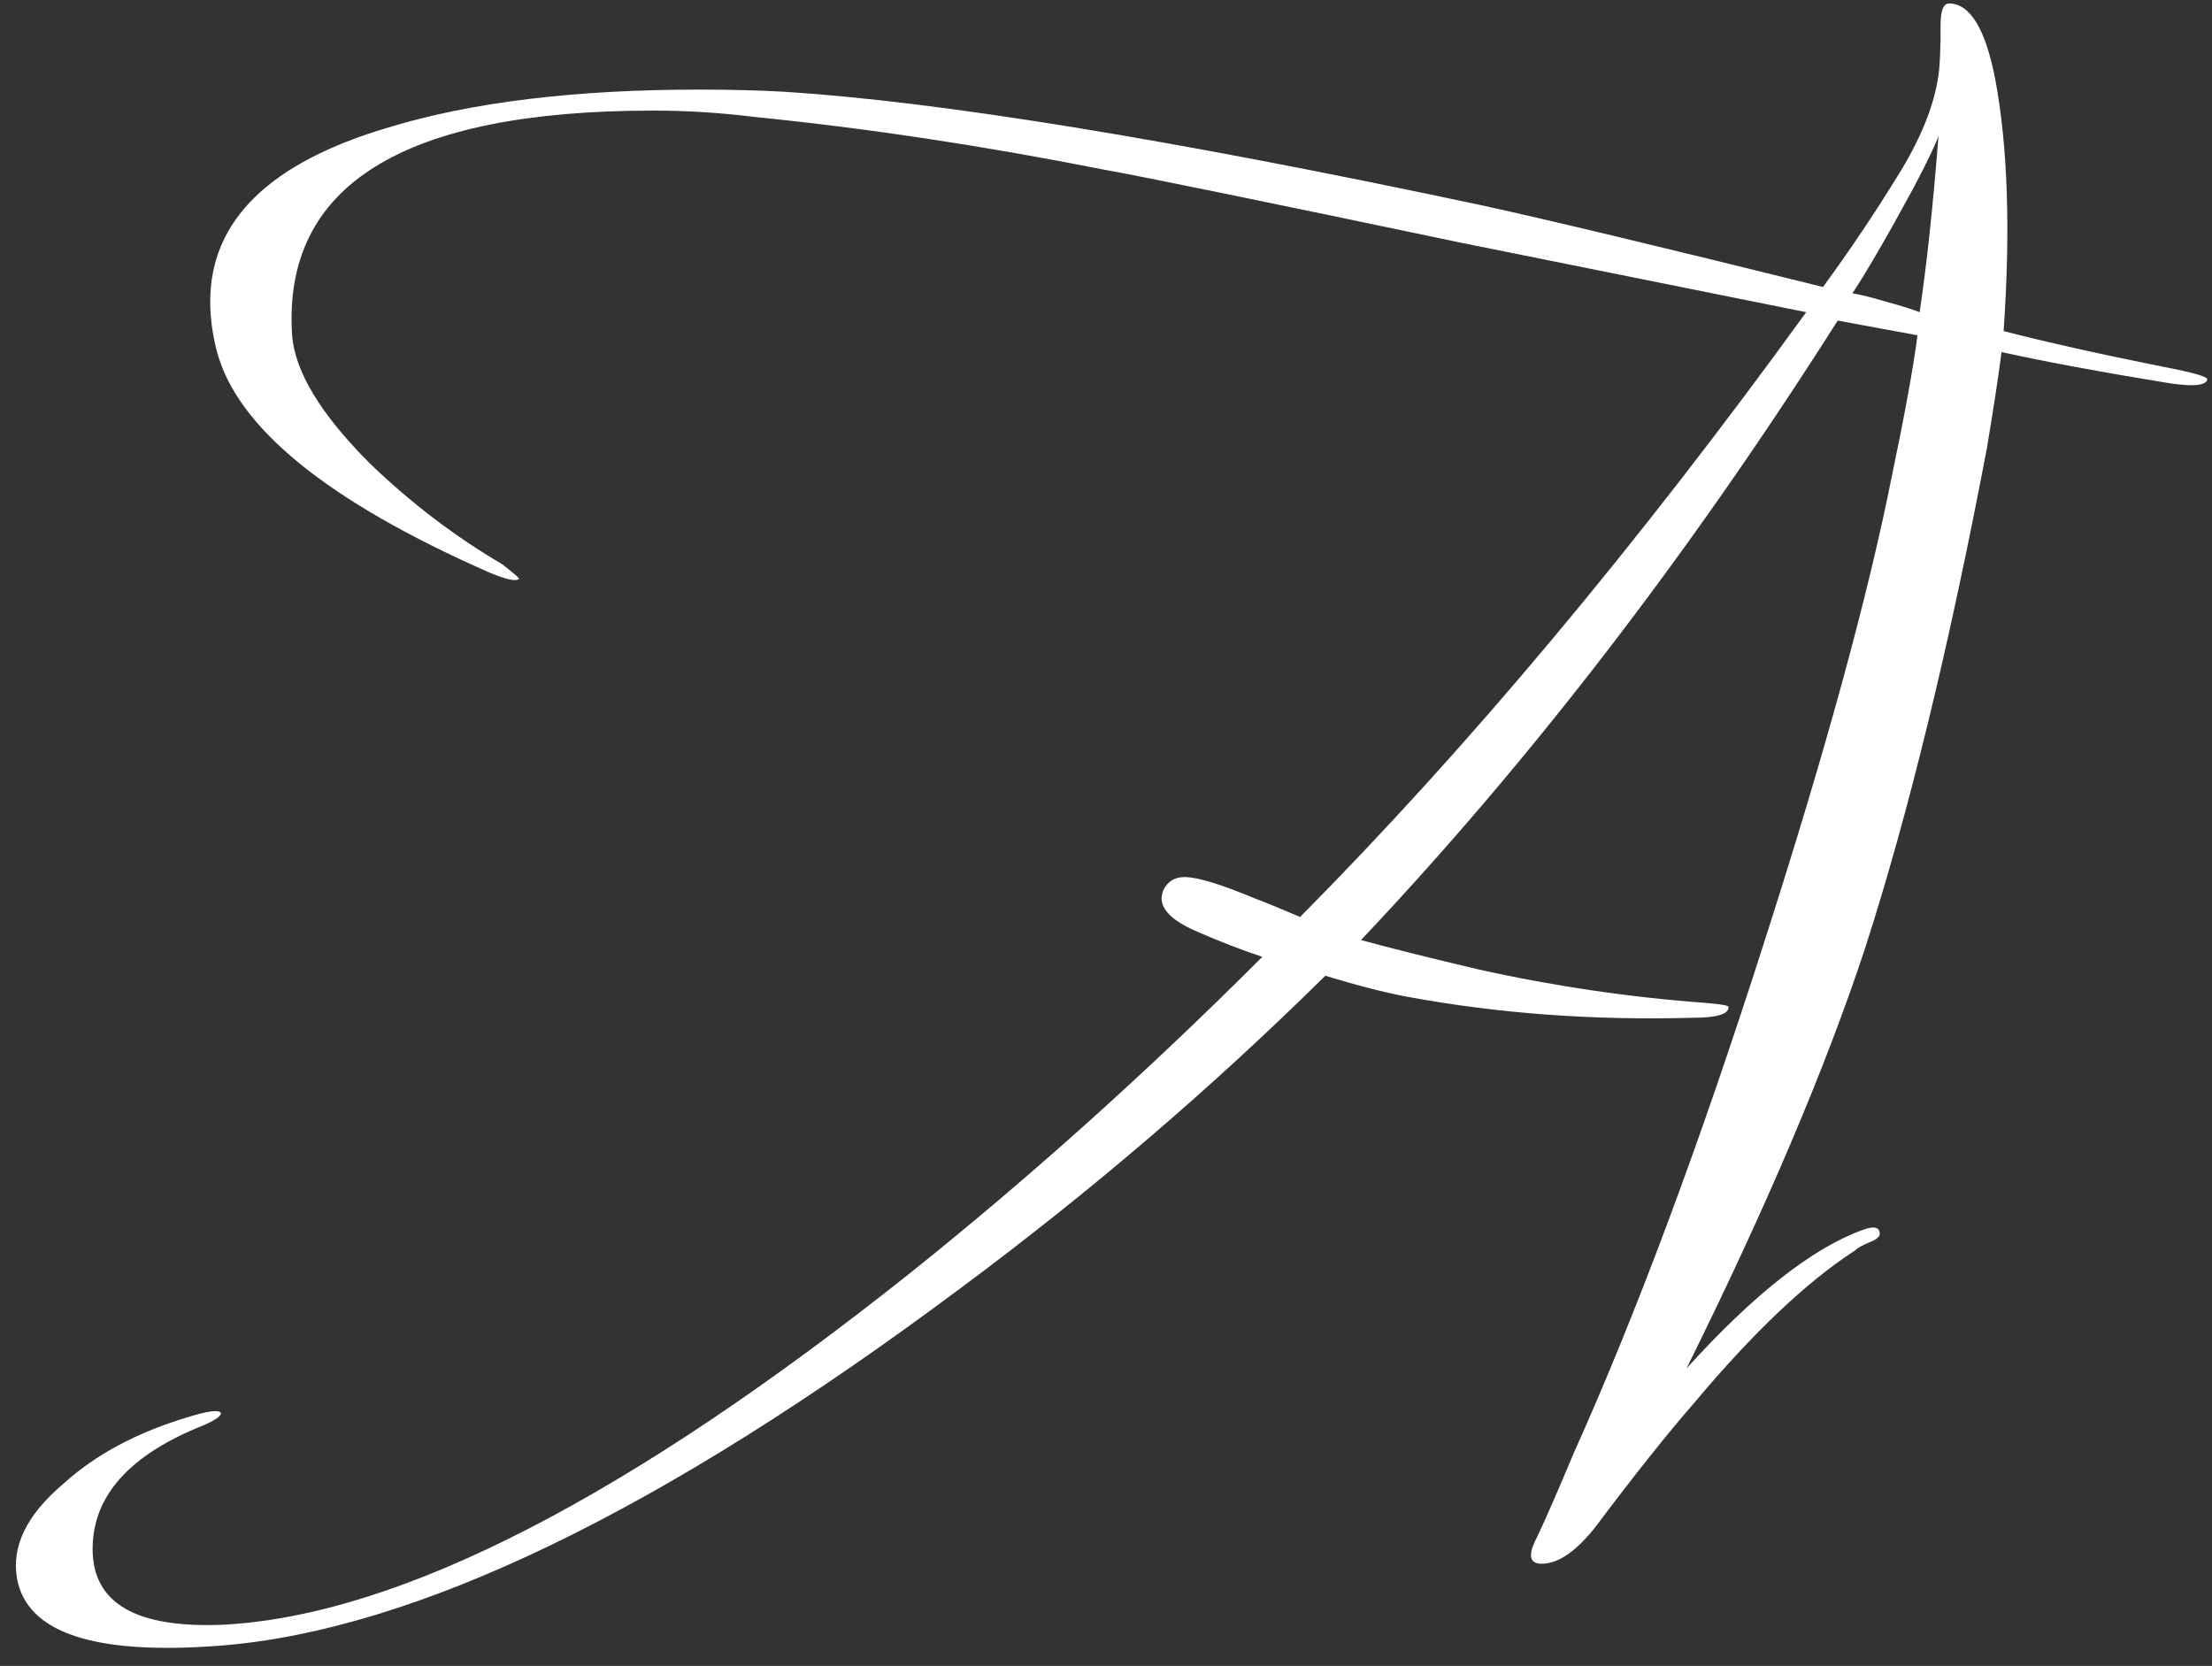 <?xml version="1.0" encoding="UTF-8"?> <svg xmlns="http://www.w3.org/2000/svg" width="158" height="119" viewBox="0 0 158 119" fill="none"><rect x="0" y="0" width="158" height="119" fill="#333333" stroke="none"/> <path d="M157.665 27.1C157.565 27.6 156.415 27.65 154.215 27.25C149.915 26.55 146.165 25.85 142.965 25.15C142.765 26.75 142.415 29.05 141.915 32.05C139.215 46.25 136.315 58.15 133.215 67.75C130.415 76.25 126.165 86.25 120.465 97.75C125.265 92.45 129.465 89.15 133.065 87.85C133.865 87.55 134.265 87.65 134.265 88.15C134.265 88.35 134.015 88.55 133.515 88.75C133.015 88.95 132.665 89.15 132.465 89.35C129.065 91.55 125.265 95.15 121.065 100.15C119.065 102.45 116.715 105.4 114.015 109C112.615 110.8 111.315 111.7 110.115 111.7C109.215 111.7 109.115 111.05 109.815 109.75C110.515 108.25 111.365 106.3 112.365 103.9C116.865 93.9 121.415 81.7 126.015 67.3C130.415 53.6 133.465 42.45 135.165 33.85C136.065 29.55 136.665 26.25 136.965 23.95C135.865 23.75 133.965 23.4 131.265 22.9C120.665 39.6 109.315 54.35 97.215 67.15C99.415 67.75 102.215 68.45 105.615 69.25C111.015 70.45 116.465 71.25 121.965 71.65C123.065 71.75 123.565 71.85 123.465 71.95C123.465 72.45 122.615 72.7 120.915 72.7C113.815 72.9 107.015 72.4 100.515 71.2C98.915 70.9 96.965 70.4 94.665 69.7C86.565 77.7 77.865 85.15 68.565 92.05C47.265 107.95 29.665 116.45 15.765 117.55C6.765 118.25 1.915 116.65 1.215 112.75C0.815 110.45 1.915 108.2 4.515 106C6.815 103.9 9.815 102.3 13.515 101.2C14.815 100.8 15.565 100.7 15.765 100.9C15.865 101.1 15.465 101.4 14.565 101.8C9.265 103.9 6.615 106.85 6.615 110.65C6.615 114.55 9.765 116.35 16.065 116.05C28.565 115.35 44.915 106.95 65.115 90.85C73.615 84.05 81.965 76.55 90.165 68.35C88.665 67.85 87.115 67.25 85.515 66.55C83.415 65.65 82.615 64.65 83.115 63.55C83.415 62.95 83.915 62.65 84.615 62.65C85.515 62.65 87.165 63.15 89.565 64.15C90.365 64.45 91.465 64.9 92.865 65.5C104.865 53.4 116.915 39 129.015 22.3L104.415 17.35C90.115 14.35 81.565 12.6 78.765 12.1C70.165 10.4 61.865 9.15 53.865 8.35C51.465 8.05 49.065 7.9 46.665 7.9C28.765 7.9 20.165 13.25 20.865 23.95C21.065 26.55 22.915 29.6 26.415 33.1C29.315 35.9 32.465 38.3 35.865 40.3C36.765 41 37.165 41.35 37.065 41.35C36.865 41.55 36.165 41.4 34.965 40.9C23.365 35.8 16.865 30.5 15.465 25C15.165 23.8 15.015 22.65 15.015 21.55C15.015 15.75 19.265 11.6 27.765 9.1C33.665 7.3 41.065 6.4 49.965 6.4C52.165 6.4 54.165 6.45 55.965 6.55C67.065 7.25 83.665 9.95 105.765 14.65C110.365 15.65 118.515 17.6 130.215 20.5C132.115 17.9 133.865 15.3 135.465 12.7C137.165 10 138.165 7.55 138.465 5.35C138.565 4.65 138.615 3.45 138.615 1.75C138.615 0.75 138.815 0.25 139.215 0.25C140.715 0.25 141.815 2.05 142.515 5.65C143.415 10.45 143.615 16.45 143.115 23.65C146.215 24.45 150.015 25.3 154.515 26.2C156.615 26.6 157.665 26.9 157.665 27.1ZM138.465 9.7C138.265 10.3 137.665 11.55 136.665 13.45C134.765 16.95 133.315 19.45 132.315 20.95C132.915 21.05 133.715 21.25 134.715 21.55C135.815 21.85 136.615 22.1 137.115 22.3C137.615 19 138.065 14.8 138.465 9.7Z" fill="white"></path> </svg> 